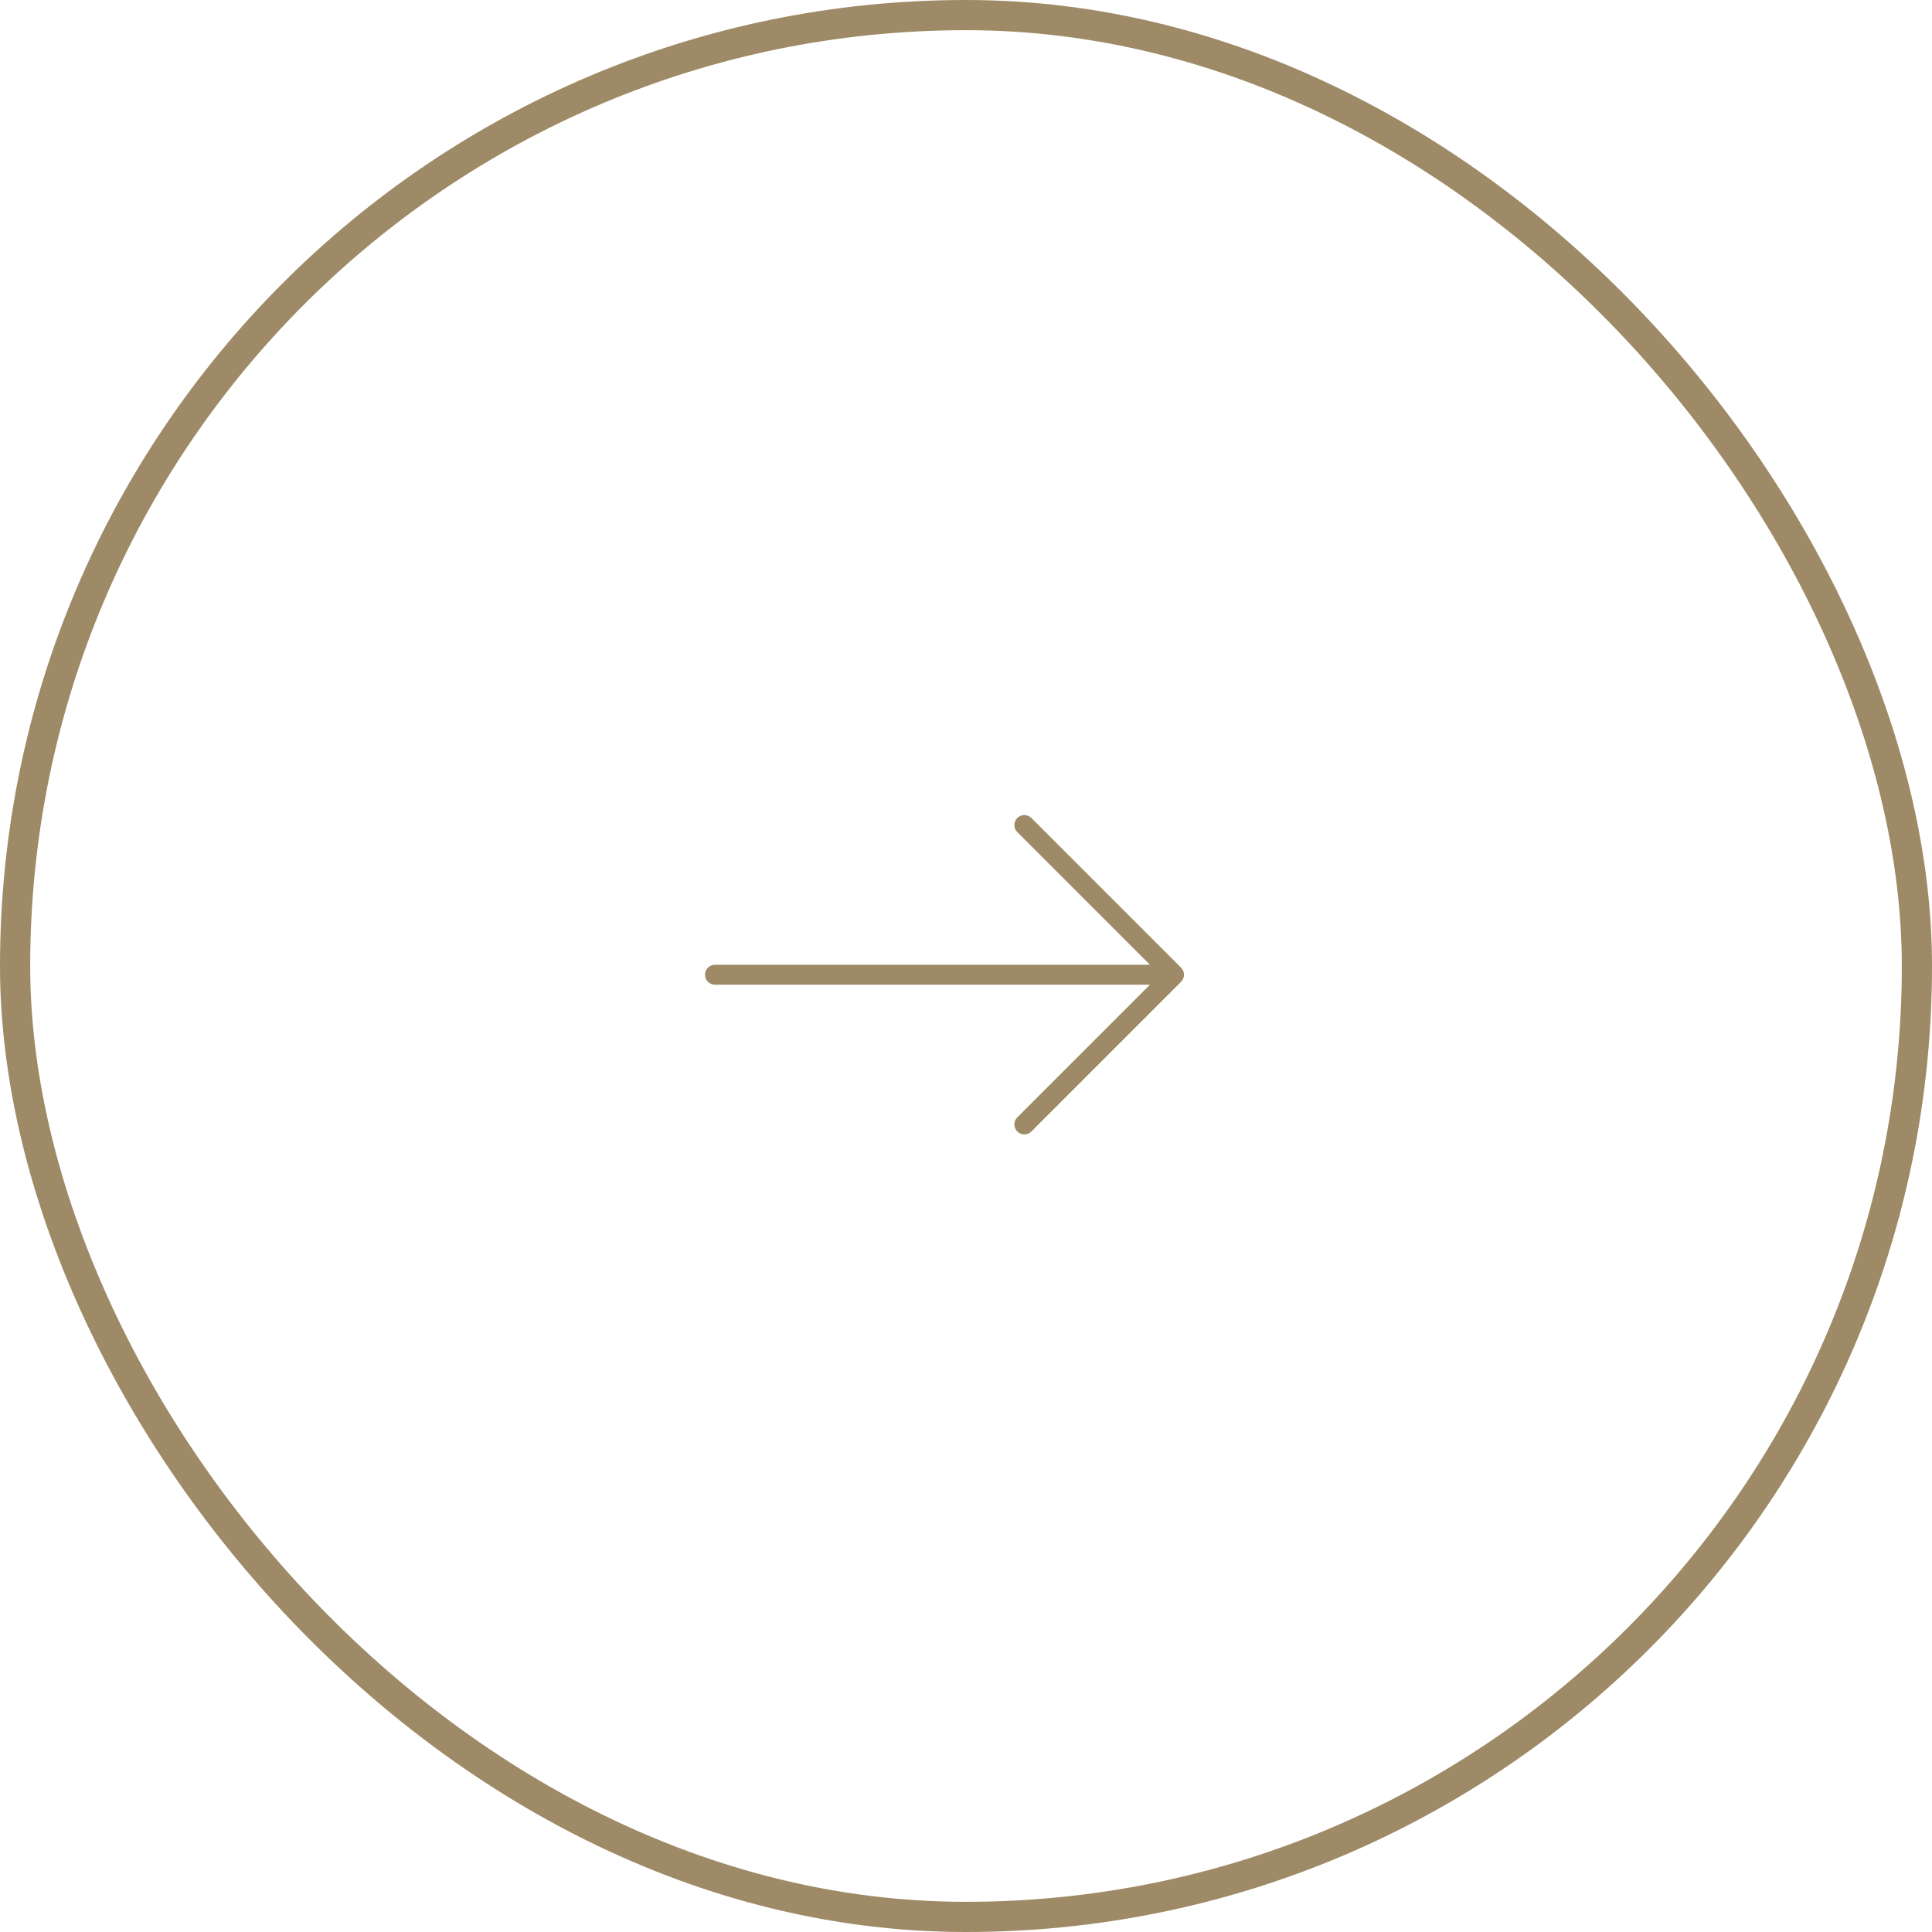 <svg width="64" height="64" viewBox="0 0 64 64" fill="none" xmlns="http://www.w3.org/2000/svg">
<rect x="0.5" y="0.5" width="63" height="63" rx="31.5" stroke="#9E8A66"/>
<path d="M39.125 32.523L34.166 37.482C34.037 37.611 33.828 37.611 33.699 37.482C33.569 37.353 33.569 37.144 33.699 37.014L38.093 32.62H23.684C23.501 32.62 23.354 32.472 23.354 32.289C23.354 32.107 23.501 31.959 23.684 31.959H38.093L33.699 27.564C33.569 27.435 33.569 27.226 33.699 27.097C33.763 27.032 33.848 27 33.932 27C34.017 27 34.101 27.032 34.166 27.097L39.125 32.056C39.254 32.185 39.254 32.394 39.125 32.523Z" fill="#9E8A66"/>
</svg>
